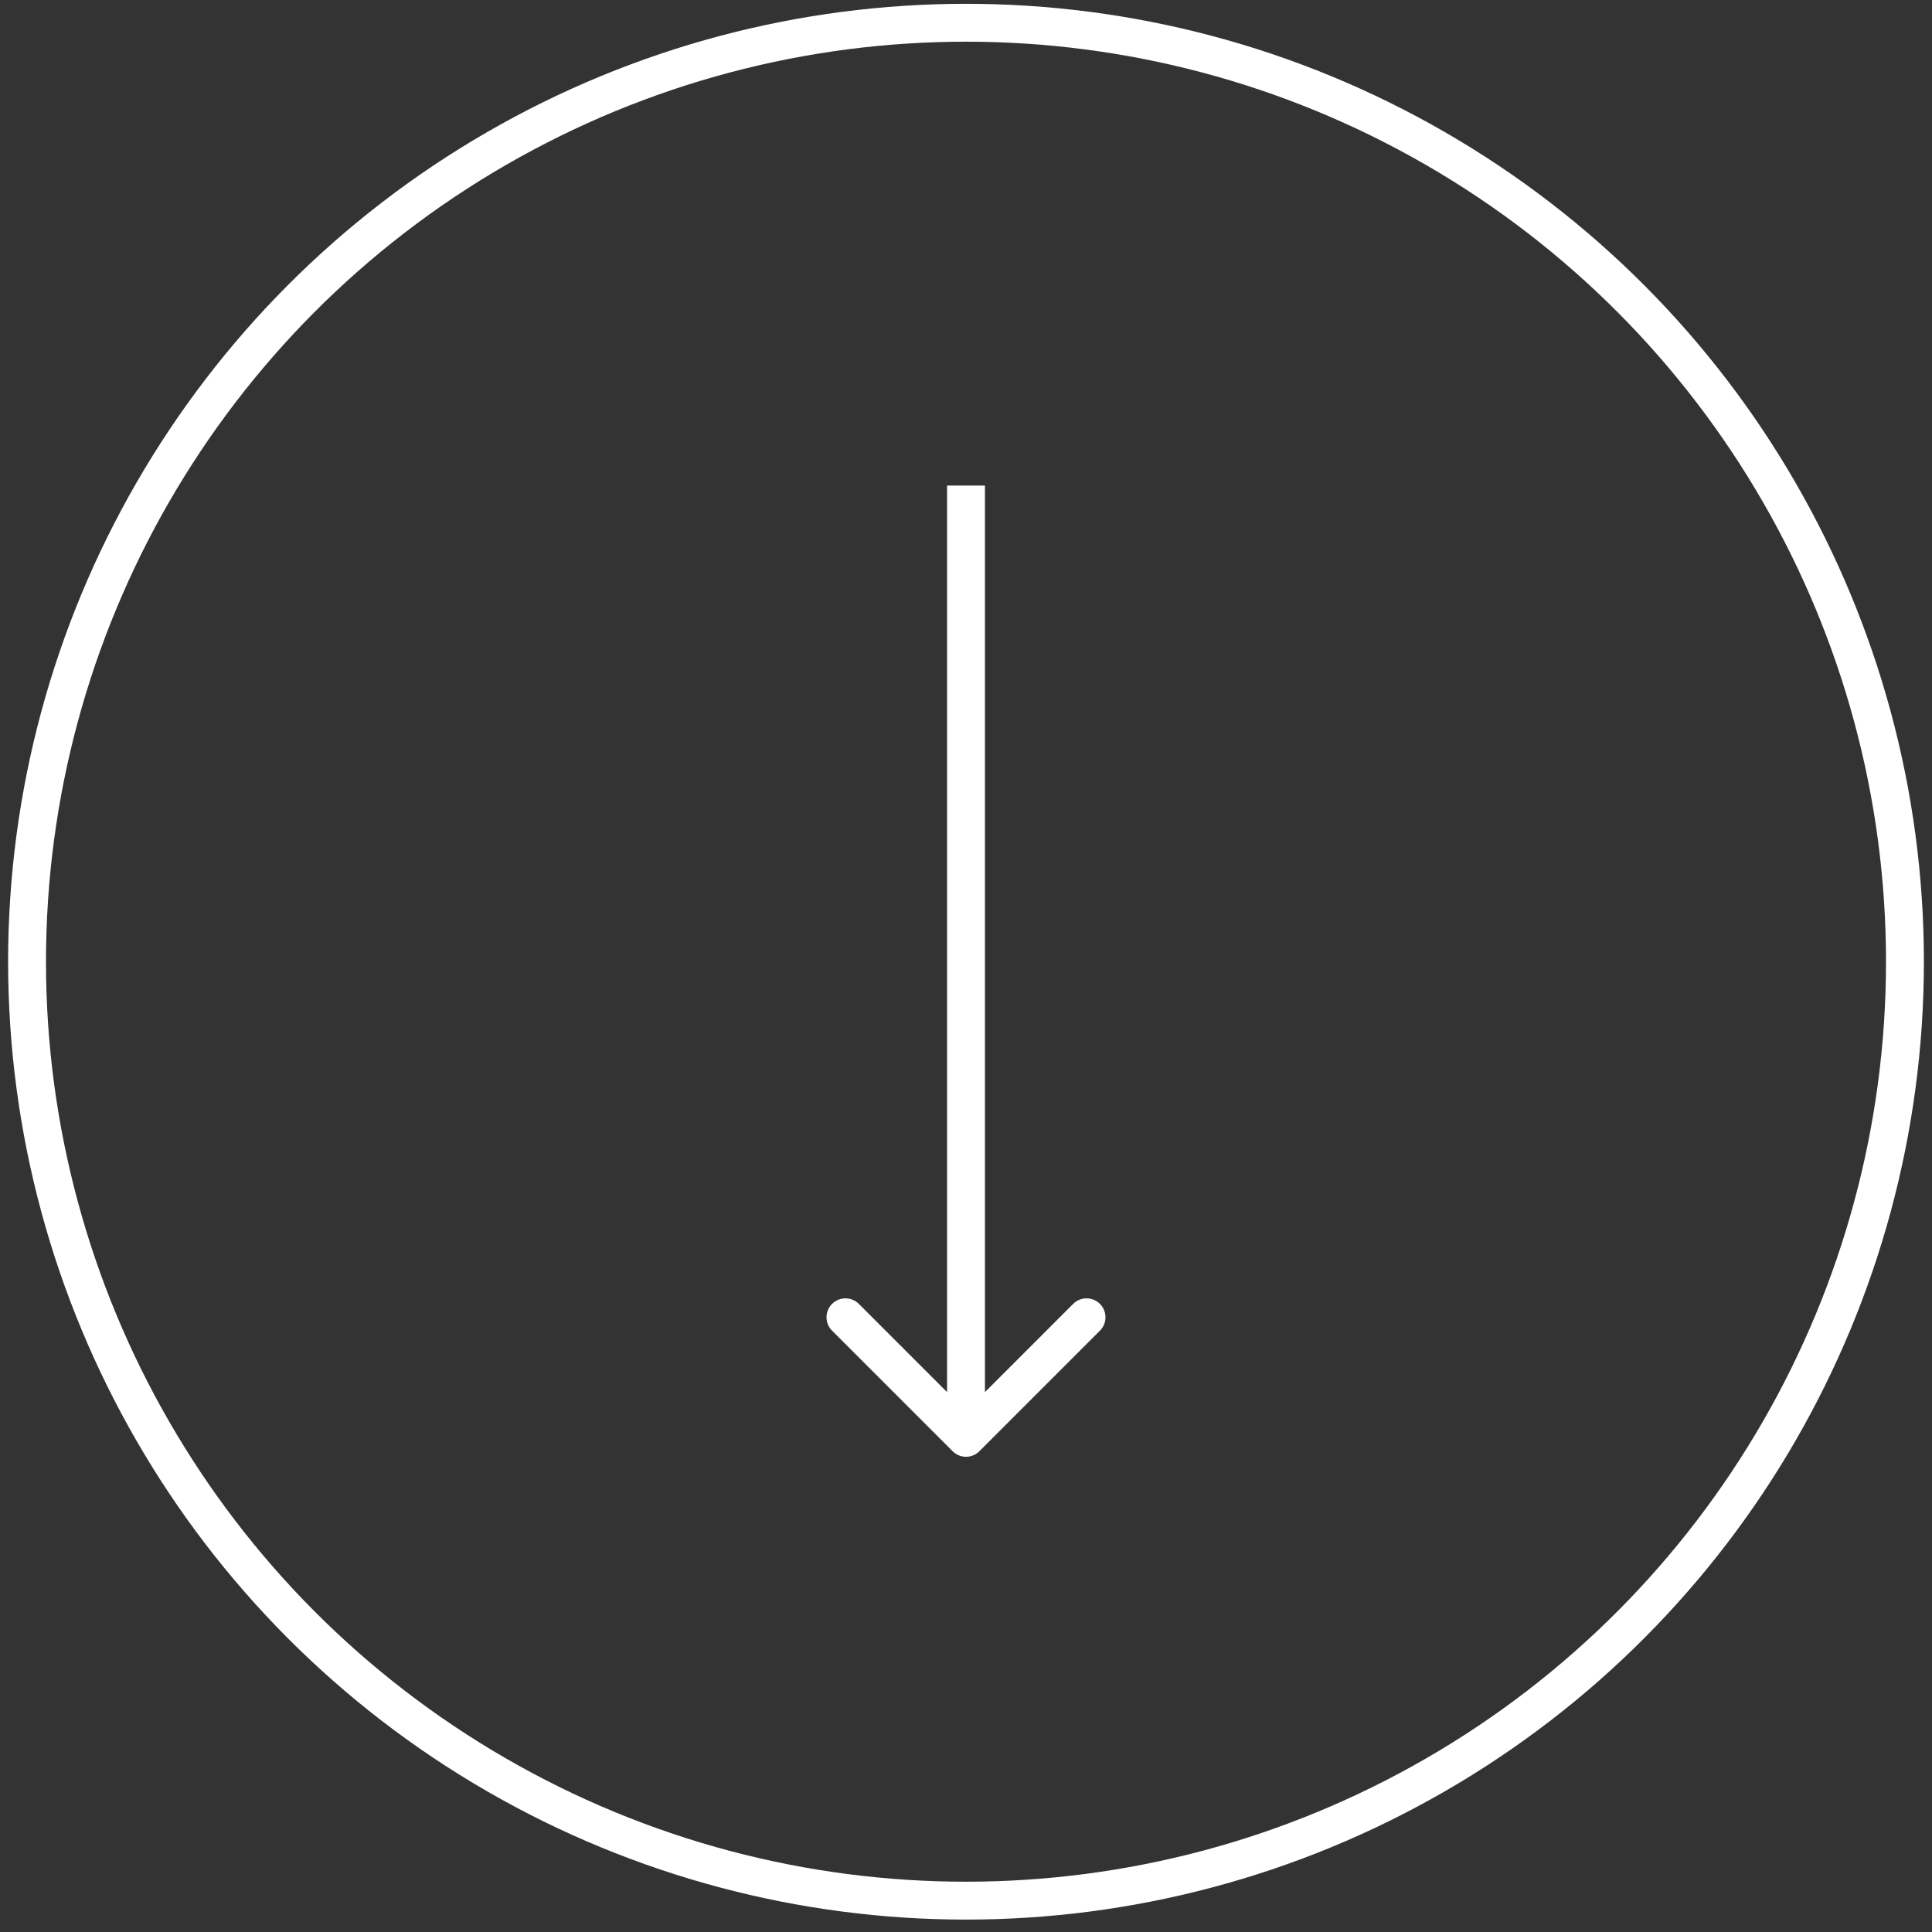 <svg width="102" height="102" viewBox="0 0 102 102" fill="none" xmlns="http://www.w3.org/2000/svg">
<rect x="0" y="0" width="102" height="102" fill="#333333" stroke="none"/>
<circle cx="51" cy="50.773" r="49.572" stroke="white" stroke-width="2"/>
<path d="M50.293 76.617C50.683 77.008 51.317 77.008 51.707 76.617L58.071 70.253C58.462 69.863 58.462 69.23 58.071 68.839C57.681 68.449 57.047 68.449 56.657 68.839L51 74.496L45.343 68.839C44.953 68.449 44.319 68.449 43.929 68.839C43.538 69.23 43.538 69.863 43.929 70.253L50.293 76.617ZM50 25.636V75.91H52V25.636H50Z" fill="white"/>
</svg>
